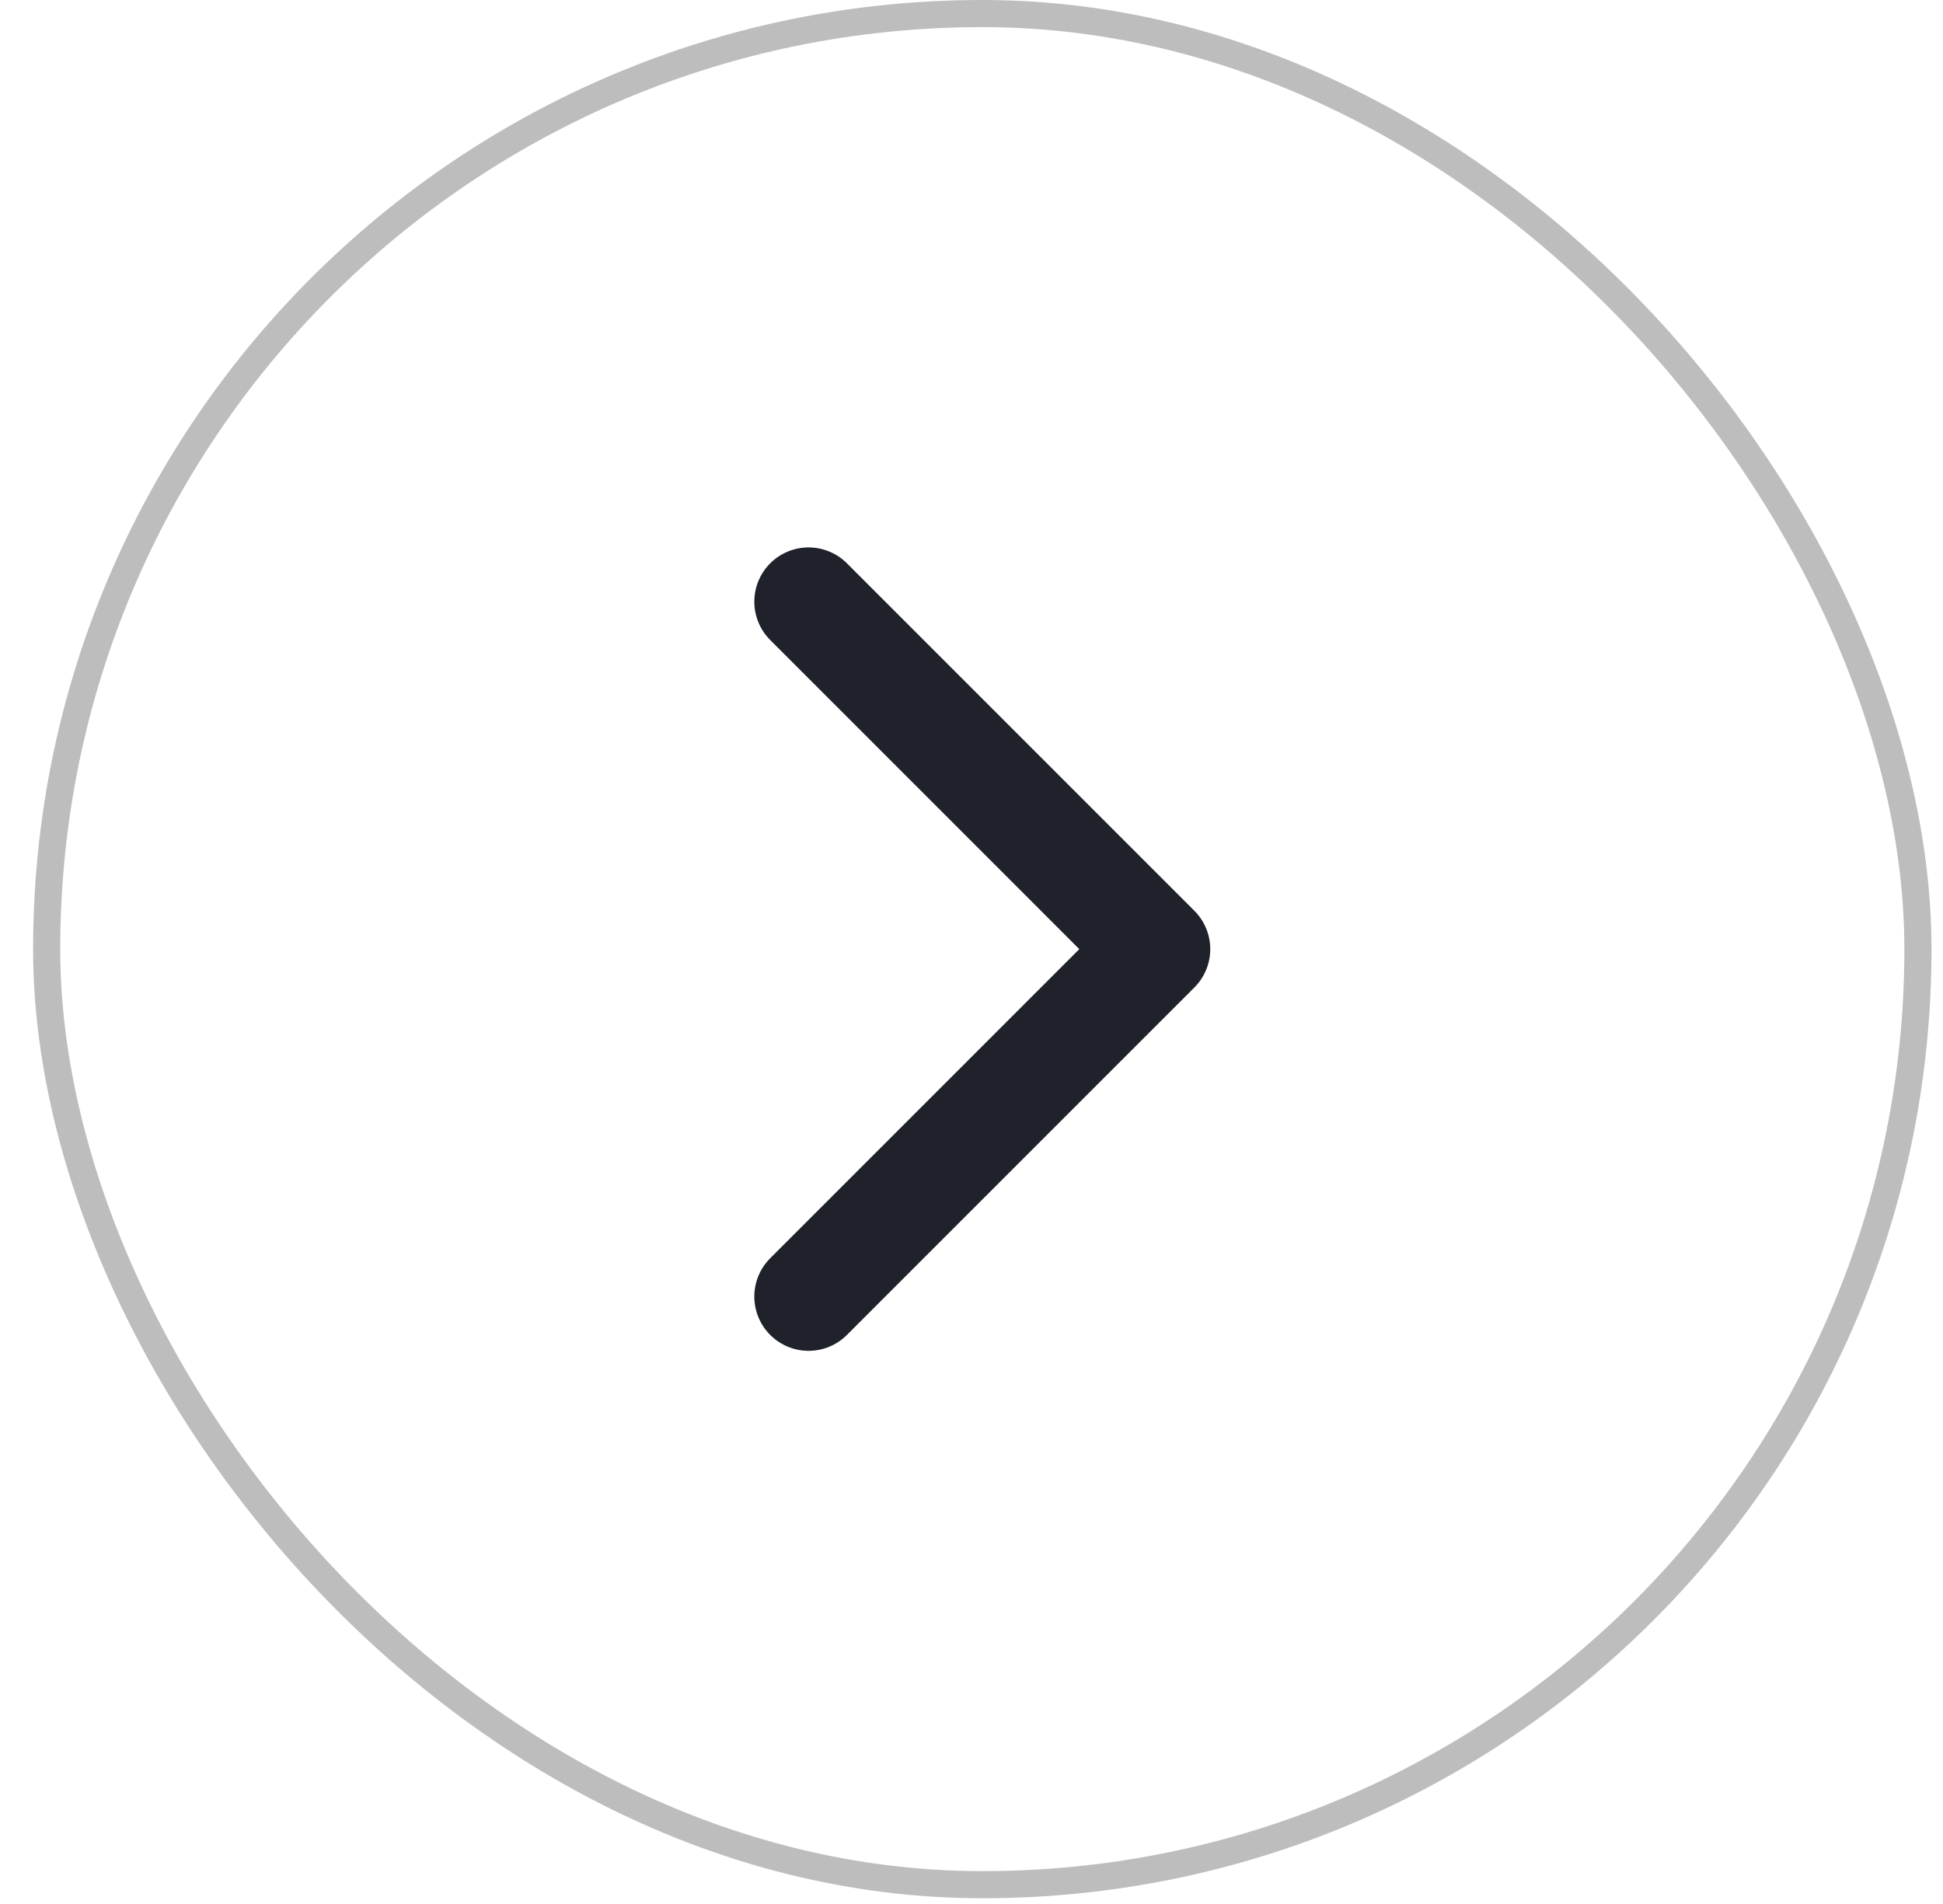 <svg width="50" height="49" viewBox="0 0 50 49" fill="none" xmlns="http://www.w3.org/2000/svg">
<rect x="1.201" y="0.349" width="48.154" height="48.154" rx="24.077" stroke="#ABABAB" stroke-opacity="0.78" stroke-width="0.698"/>
<path d="M20.807 15.484L29.748 24.426L20.807 33.368" stroke="#1F222B" stroke-width="2.792" stroke-linecap="round" stroke-linejoin="round"/>
</svg>
